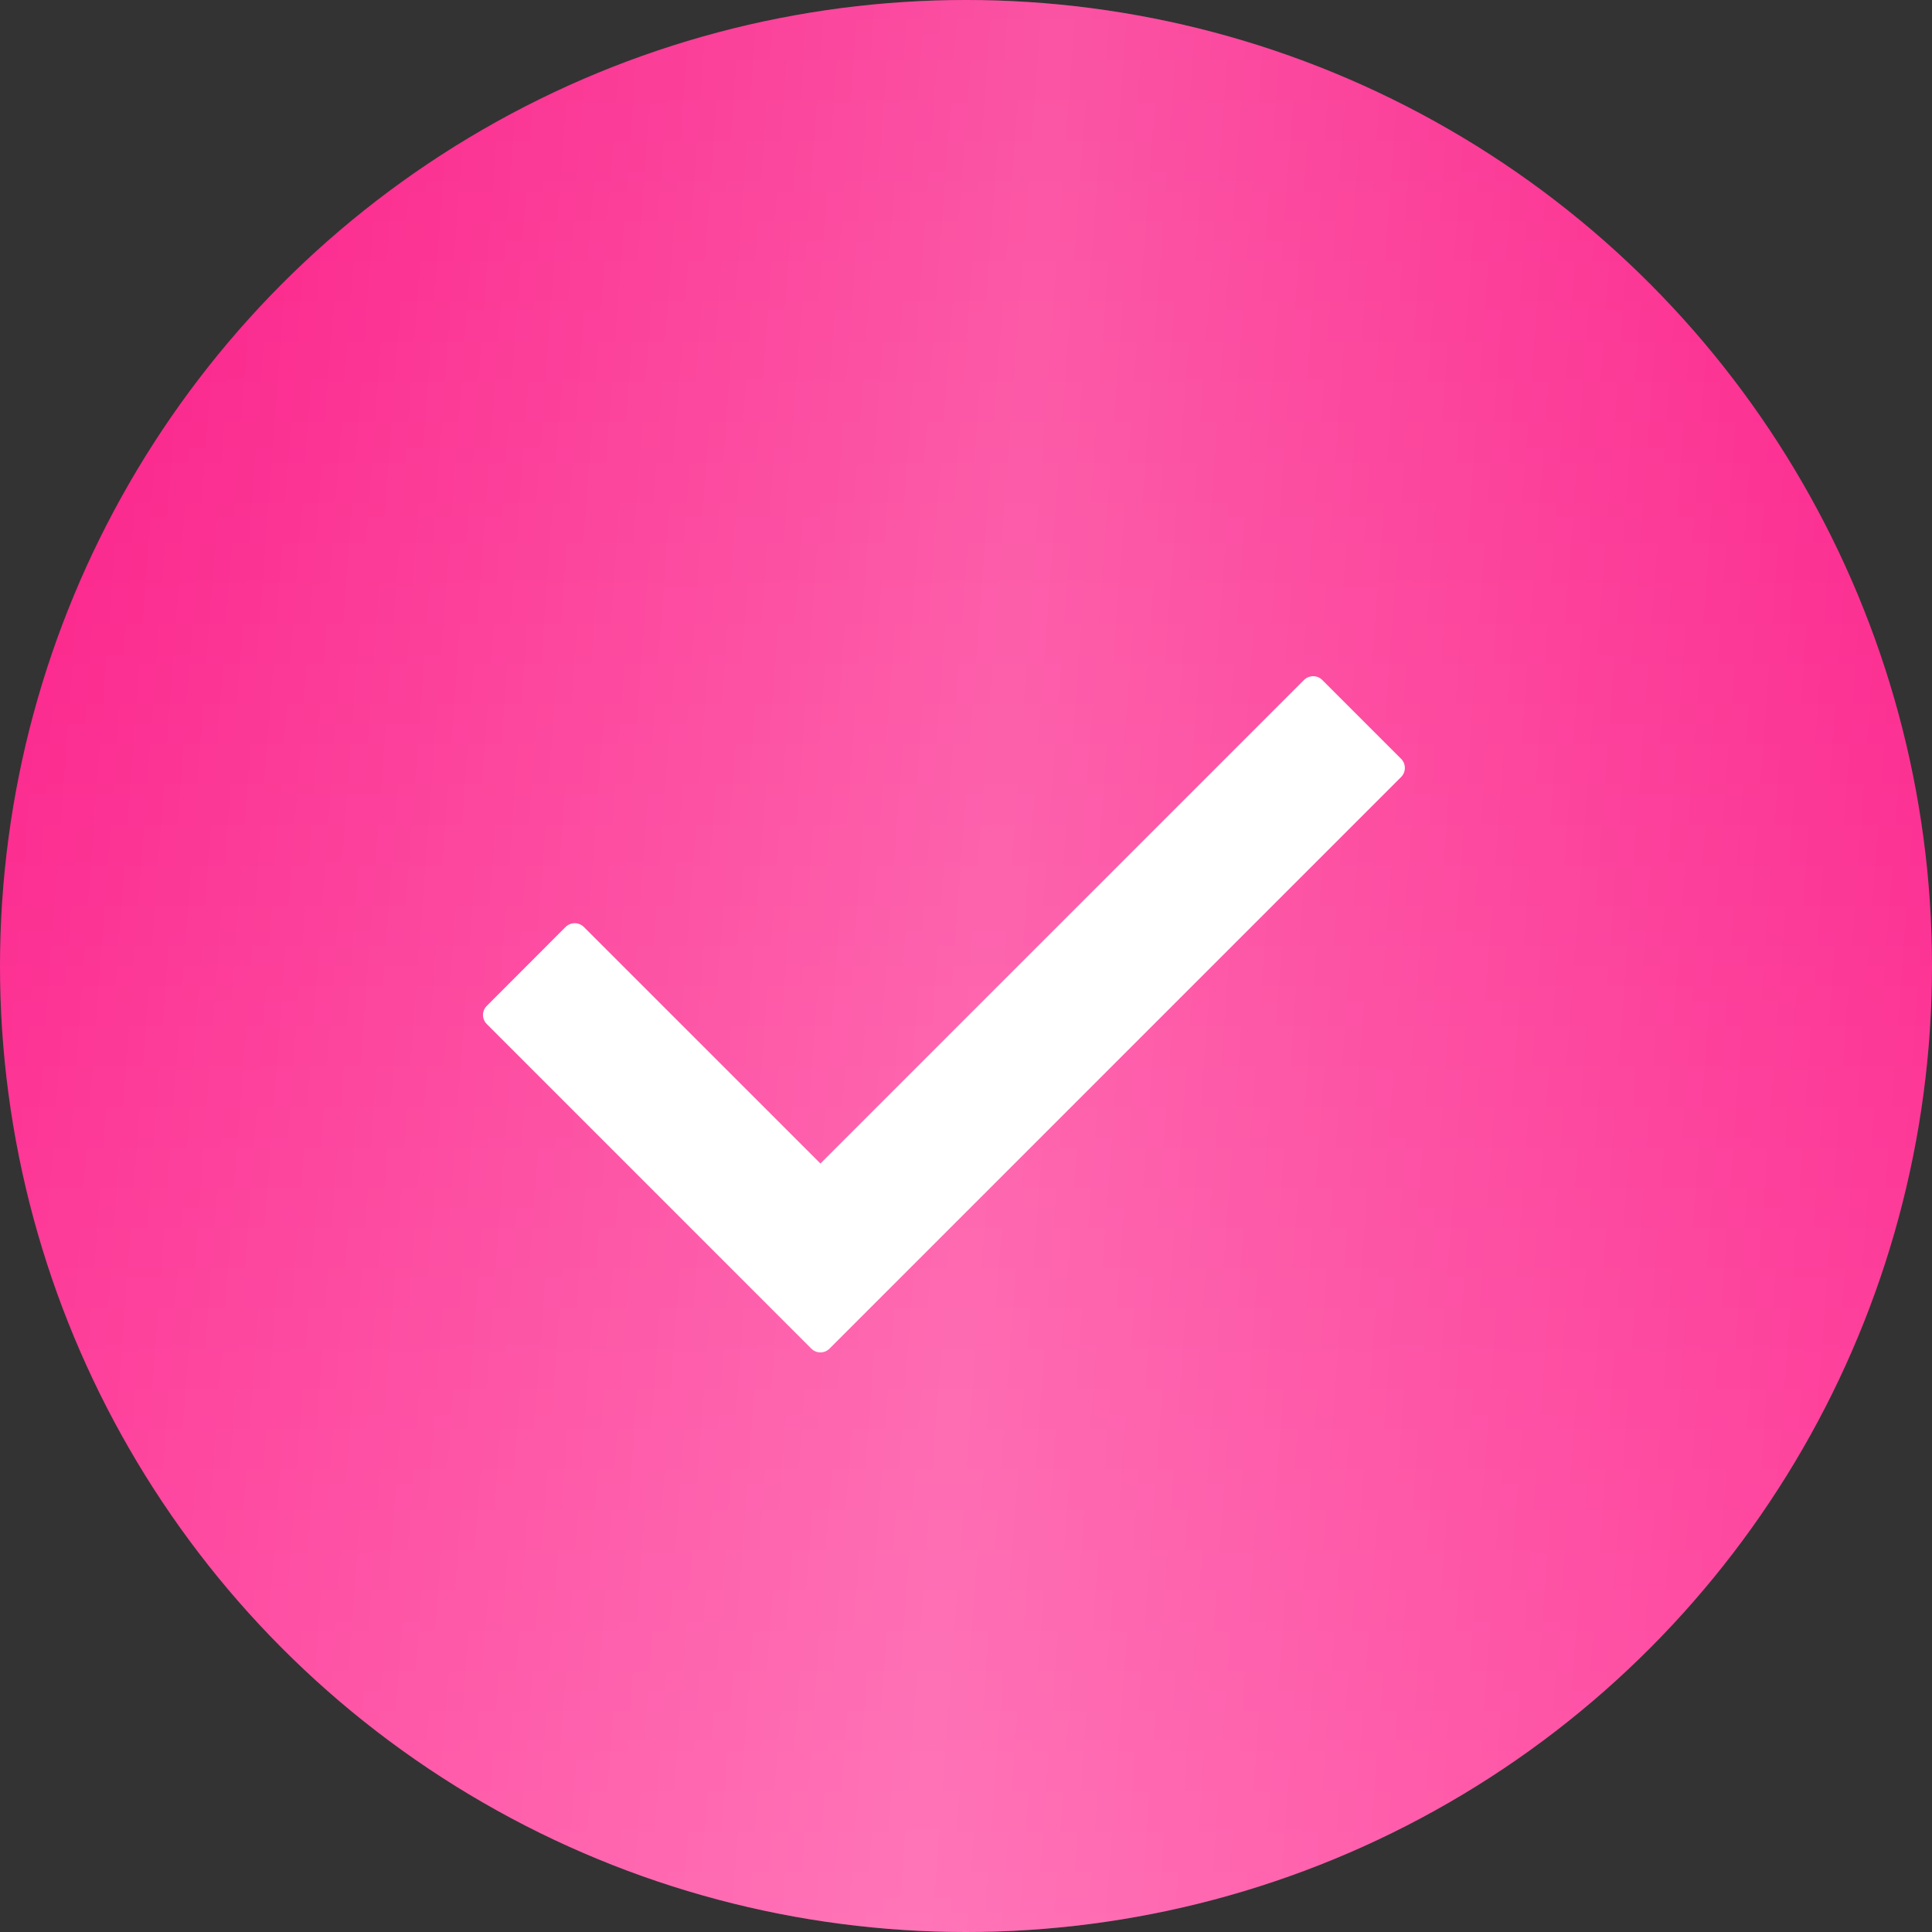 <?xml version="1.0" encoding="UTF-8"?> <svg xmlns="http://www.w3.org/2000/svg" width="20" height="20" viewBox="0 0 20 20" fill="none"><rect x="0" y="0" width="20" height="20" fill="#333333" stroke="none"/> <circle cx="10" cy="10" r="10" fill="url(#paint0_linear_59_168)"></circle> <circle cx="10" cy="10" r="10" fill="url(#paint1_linear_59_168)" fill-opacity="0.3"></circle> <path d="M14.504 8.044L8.587 13.961C8.535 14.013 8.451 14.013 8.399 13.961L5.039 10.601C4.987 10.549 4.987 10.465 5.039 10.413L5.855 9.596C5.907 9.544 5.992 9.544 6.044 9.596L8.493 12.045L13.499 7.039C13.552 6.987 13.636 6.987 13.688 7.039L14.504 7.855C14.556 7.907 14.556 7.992 14.504 8.044Z" fill="white"></path> <defs> <linearGradient id="paint0_linear_59_168" x1="10" y1="0" x2="10" y2="20" gradientUnits="userSpaceOnUse"> <stop stop-color="#FA0A7D"></stop> <stop offset="1" stop-color="#FF3A99"></stop> </linearGradient> <linearGradient id="paint1_linear_59_168" x1="23.391" y1="16.61" x2="-3.37" y2="14.611" gradientUnits="userSpaceOnUse"> <stop stop-color="white" stop-opacity="0"></stop> <stop offset="0.508" stop-color="white"></stop> <stop offset="1" stop-color="white" stop-opacity="0"></stop> </linearGradient> </defs> </svg> 